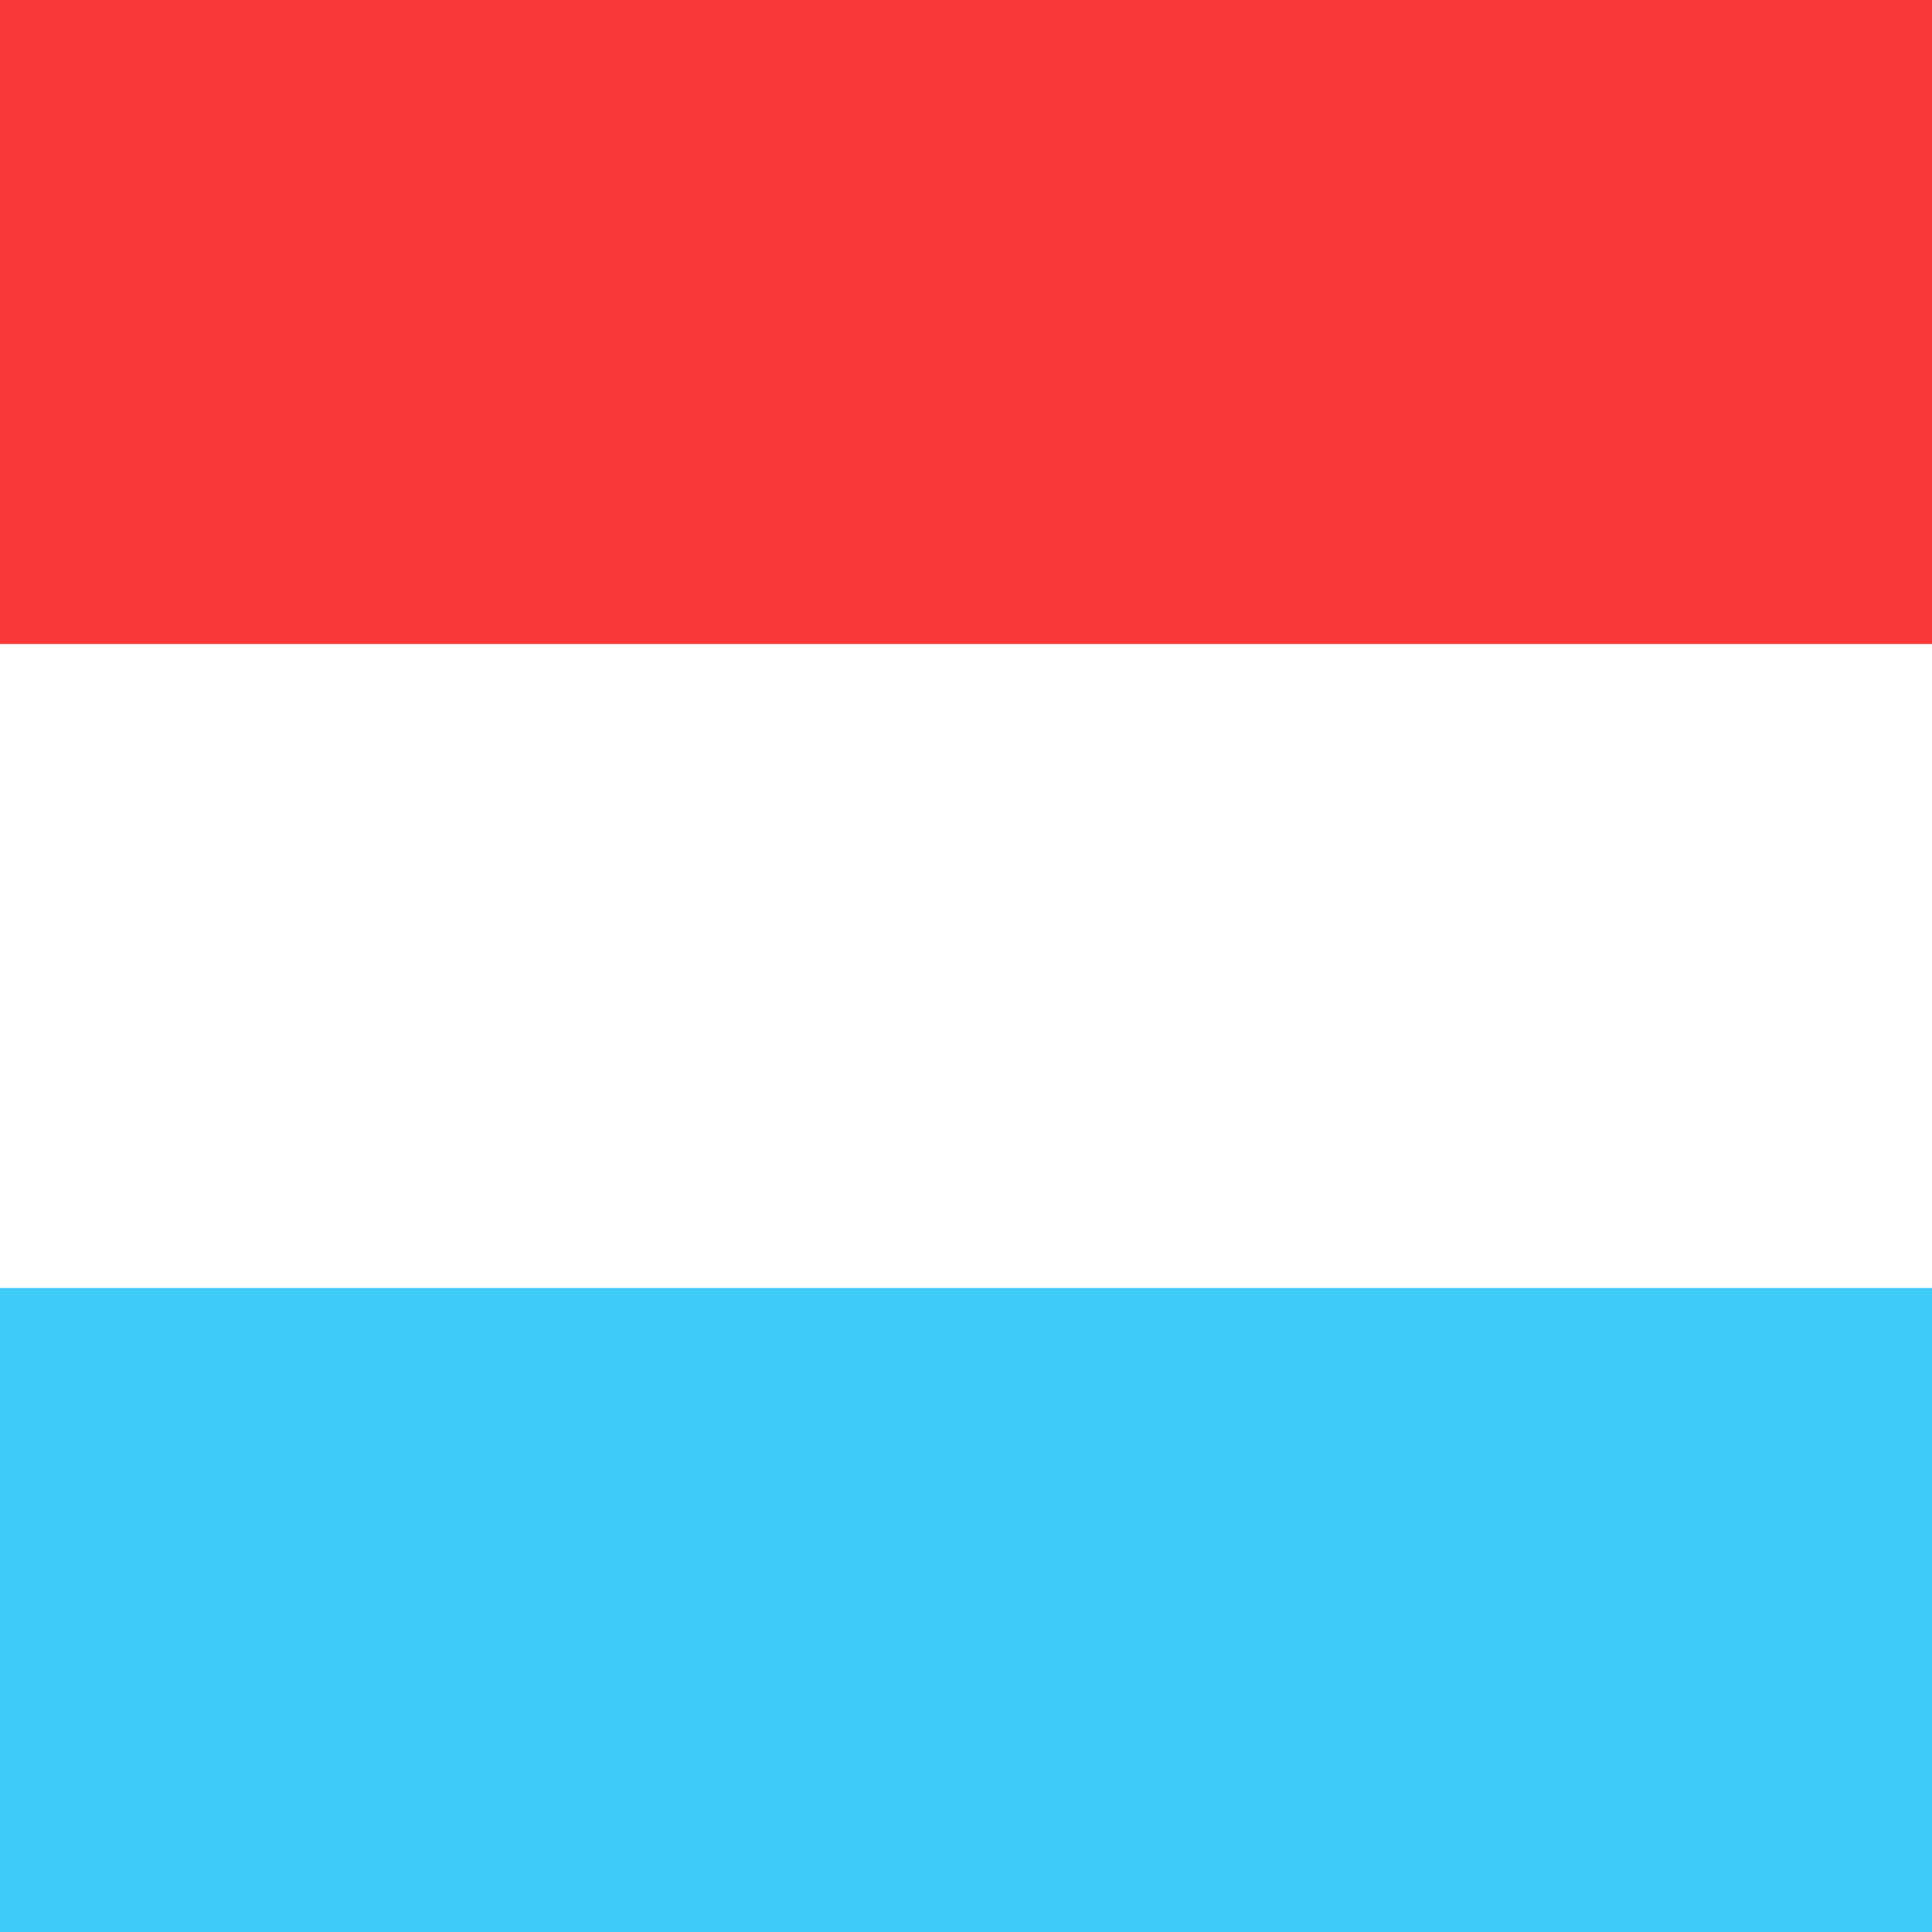 <svg width="200" height="200" viewBox="0 0 200 200" fill="none" xmlns="http://www.w3.org/2000/svg">
<rect x="0" y="0" width="200" height="200" fill="#333333" stroke="none"/>
<g clip-path="url(#clip0_8094_58116)">
<path d="M-40 0H239.998V200H-40V0Z" fill="white"/>
<path fill-rule="evenodd" clip-rule="evenodd" d="M-39.998 133.333H240V200H-39.998V133.333Z" fill="#3ECBF8"/>
<path fill-rule="evenodd" clip-rule="evenodd" d="M-39.998 0H240V66.667H-39.998V0Z" fill="#F93939"/>
</g>
<defs>
<clipPath id="clip0_8094_58116">
<rect width="200" height="200" fill="white"/>
</clipPath>
</defs>
</svg>
